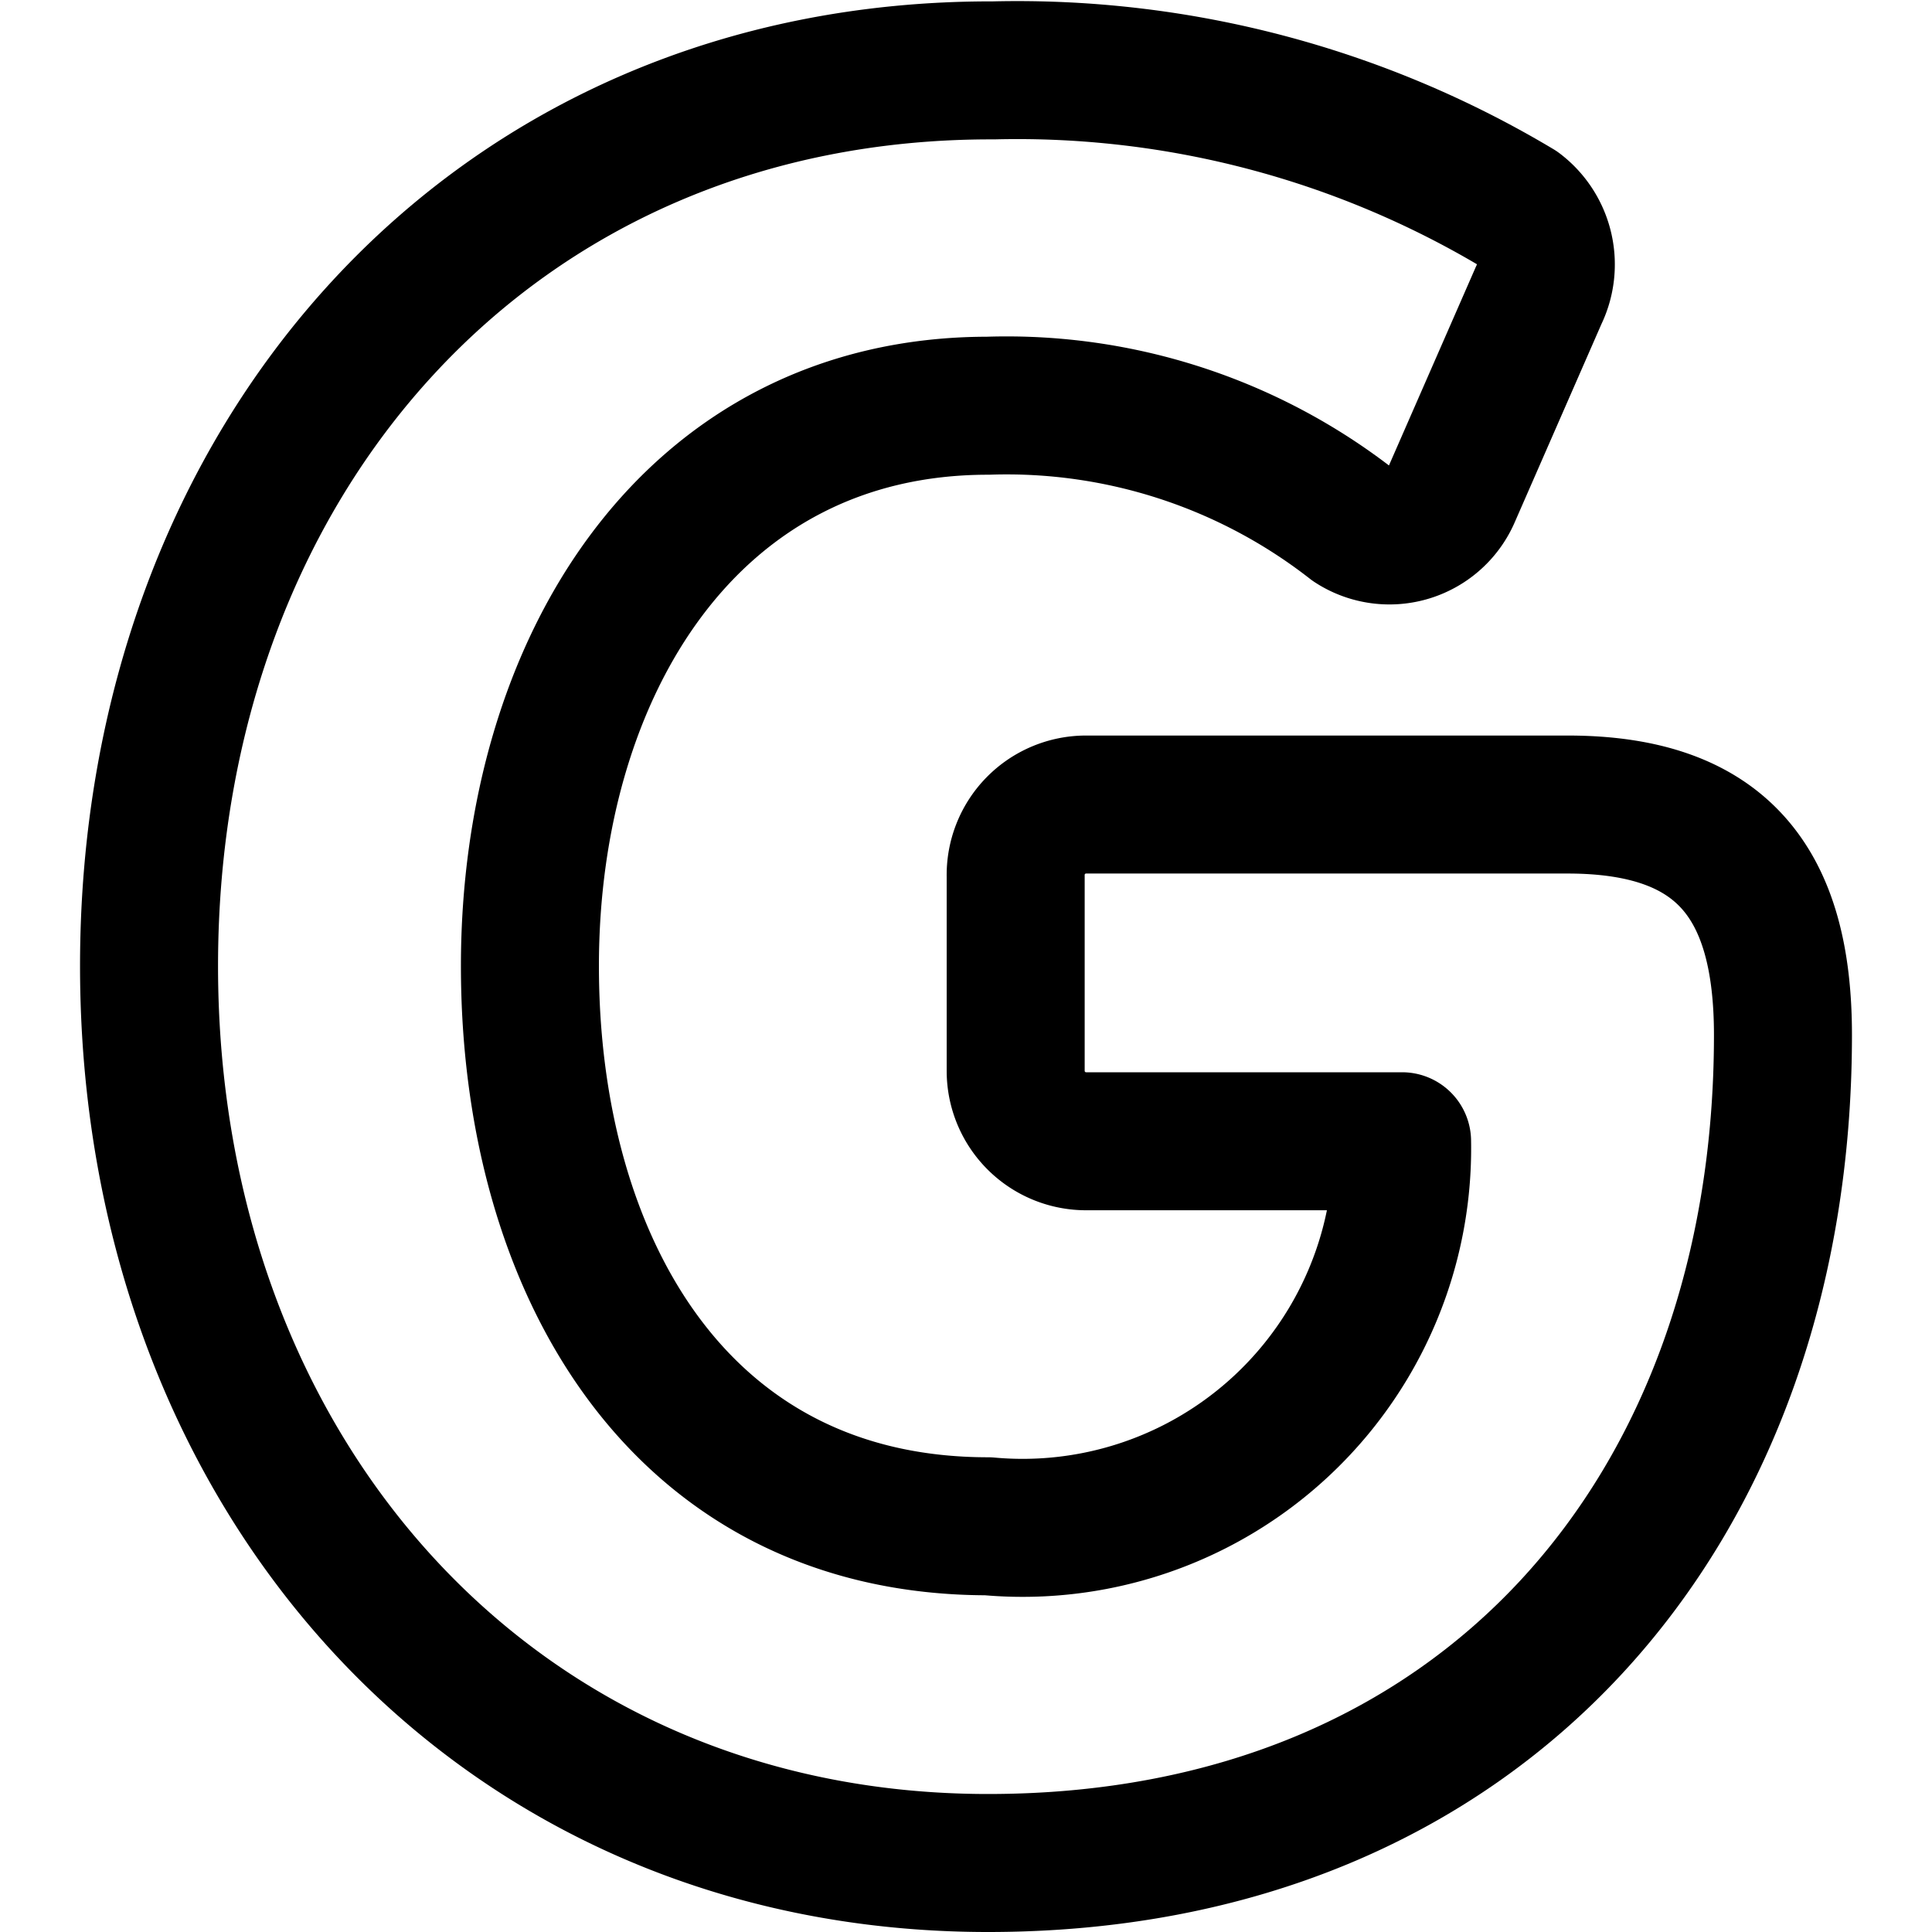 <?xml version="1.0" encoding="utf-8"?>
<!-- Generator: www.svgicons.com -->
<svg xmlns="http://www.w3.org/2000/svg" width="800" height="800" viewBox="0 0 14 14">
<path fill="none" stroke="currentColor" stroke-linecap="round" stroke-linejoin="round" d="M11.36 5.83H7.87a.51.51 0 0 0-.51.52v1.41a.51.51 0 0 0 .51.51h2.29a2.75 2.75 0 0 1-3 2.79c-2.24 0-3.32-1.9-3.32-4.06c0-2.16 1.16-4.06 3.32-4.06a4.07 4.07 0 0 1 2.64.86a.49.49 0 0 0 .72-.22l.63-1.44a.51.51 0 0 0-.15-.63a7.07 7.07 0 0 0-3.8-1C3.56.5 1.08 3.33 1.08 7c0 3.67 2.49 6.5 6.08 6.5s5.76-2.56 5.76-6c0-1.1-.44-1.67-1.56-1.67"/>
</svg>